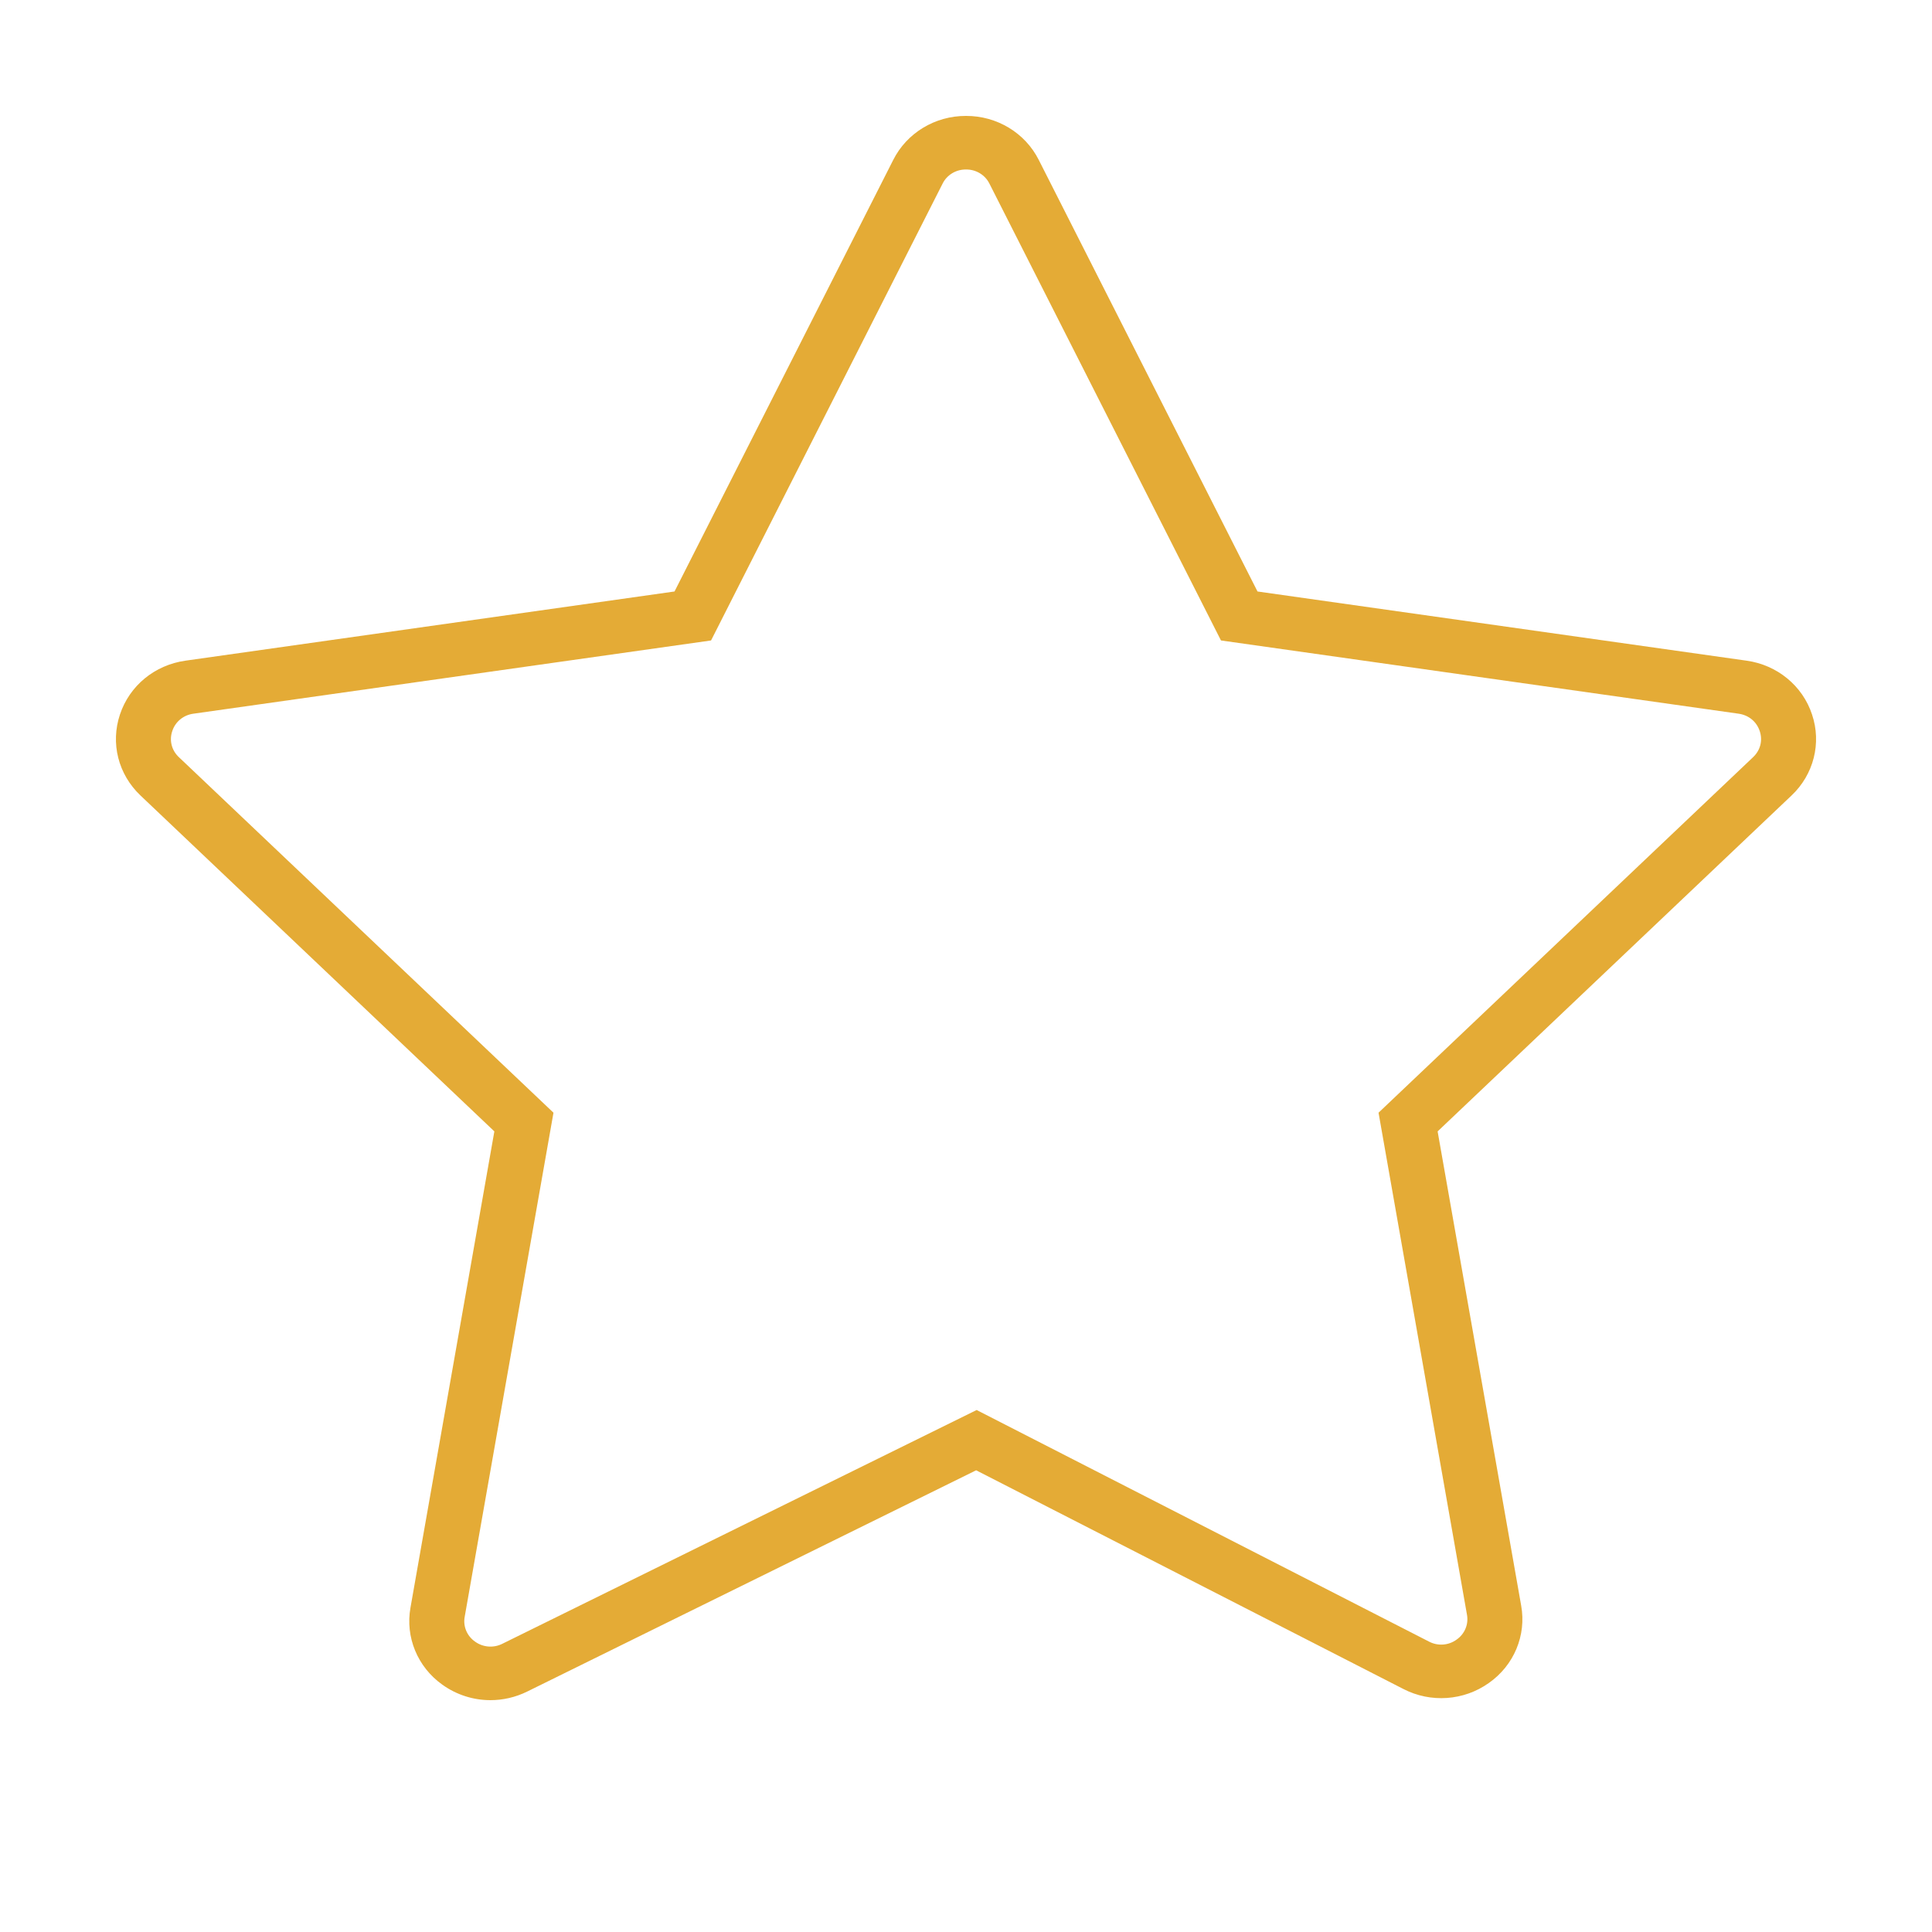 <?xml version="1.0" encoding="UTF-8"?> <svg xmlns="http://www.w3.org/2000/svg" viewBox="1950 2450 100 100" width="100" height="100"><path fill="#e4ab36" stroke="none" fill-opacity="1" stroke-width="1" stroke-opacity="1" color="rgb(51, 51, 51)" fill-rule="evenodd" font-size-adjust="none" id="tSvg30de1a6dcf" title="Path 6" d="M 2043.79 2486.981 C 2043.302 2485.496 2041.984 2484.414 2040.399 2484.196 C 2031.962 2483.003 2023.525 2481.809 2015.088 2480.615 C 2011.314 2473.17 2007.541 2465.725 2003.768 2458.281 C 2003.065 2456.88 2001.602 2455.994 2000.001 2456 C 1998.399 2455.994 1996.936 2456.88 1996.232 2458.281 C 1992.459 2465.725 1988.686 2473.17 1984.913 2480.615 C 1976.476 2481.809 1968.039 2483.003 1959.601 2484.196 C 1958.006 2484.422 1956.707 2485.488 1956.209 2486.981 C 1955.711 2488.473 1956.119 2490.08 1957.273 2491.176 C 1963.378 2496.971 1969.483 2502.766 1975.588 2508.561 C 1974.141 2516.778 1972.694 2524.995 1971.246 2533.212 C 1970.973 2534.737 1971.61 2536.281 1972.892 2537.196 C 1973.632 2537.728 1974.505 2538 1975.384 2538 C 1976.031 2538 1976.681 2537.853 1977.285 2537.556 C 1985.032 2533.738 1992.779 2529.92 2000.525 2526.102 C 2007.896 2529.875 2015.268 2533.648 2022.639 2537.422 C 2024.053 2538.153 2025.772 2538.032 2027.064 2537.11 C 2028.363 2536.199 2029.013 2534.644 2028.736 2533.108 C 2027.294 2524.926 2025.853 2516.743 2024.411 2508.561 C 2030.516 2502.766 2036.622 2496.972 2042.727 2491.177C 2043.878 2490.092 2044.291 2488.462 2043.79 2486.981Z M 2040.74 2489.191 C 2034.278 2495.325 2027.815 2501.459 2021.353 2507.593 C 2022.878 2516.254 2024.404 2524.915 2025.93 2533.576 C 2026.023 2534.072 2025.813 2534.576 2025.391 2534.867 C 2024.976 2535.17 2024.419 2535.209 2023.964 2534.968 C 2016.16 2530.973 2008.355 2526.977 2000.551 2522.982 C 1992.367 2527.015 1984.184 2531.048 1976 2535.082 C 1975.544 2535.312 1974.993 2535.267 1974.583 2534.966 C 1974.167 2534.674 1973.96 2534.174 1974.053 2533.682 C 1975.584 2524.986 1977.116 2516.29 1978.648 2507.594 C 1972.185 2501.46 1965.722 2495.326 1959.26 2489.192 C 1958.885 2488.845 1958.751 2488.317 1958.917 2487.839 C 1959.072 2487.358 1959.498 2487.008 1960.011 2486.941 C 1968.942 2485.677 1977.873 2484.413 1986.804 2483.15 C 1990.798 2475.269 1994.792 2467.389 1998.786 2459.509 C 1999.009 2459.054 1999.483 2458.767 2000.001 2458.773 C 2000.518 2458.767 2000.992 2459.054 2001.215 2459.509 C 2005.209 2467.389 2009.203 2475.269 2013.197 2483.15 C 2022.128 2484.413 2031.059 2485.677 2039.99 2486.941 C 2040.512 2487.015 2040.92 2487.35 2041.083 2487.839C 2041.246 2488.328 2041.118 2488.833 2040.74 2489.191Z" style=""></path><defs> </defs></svg> 